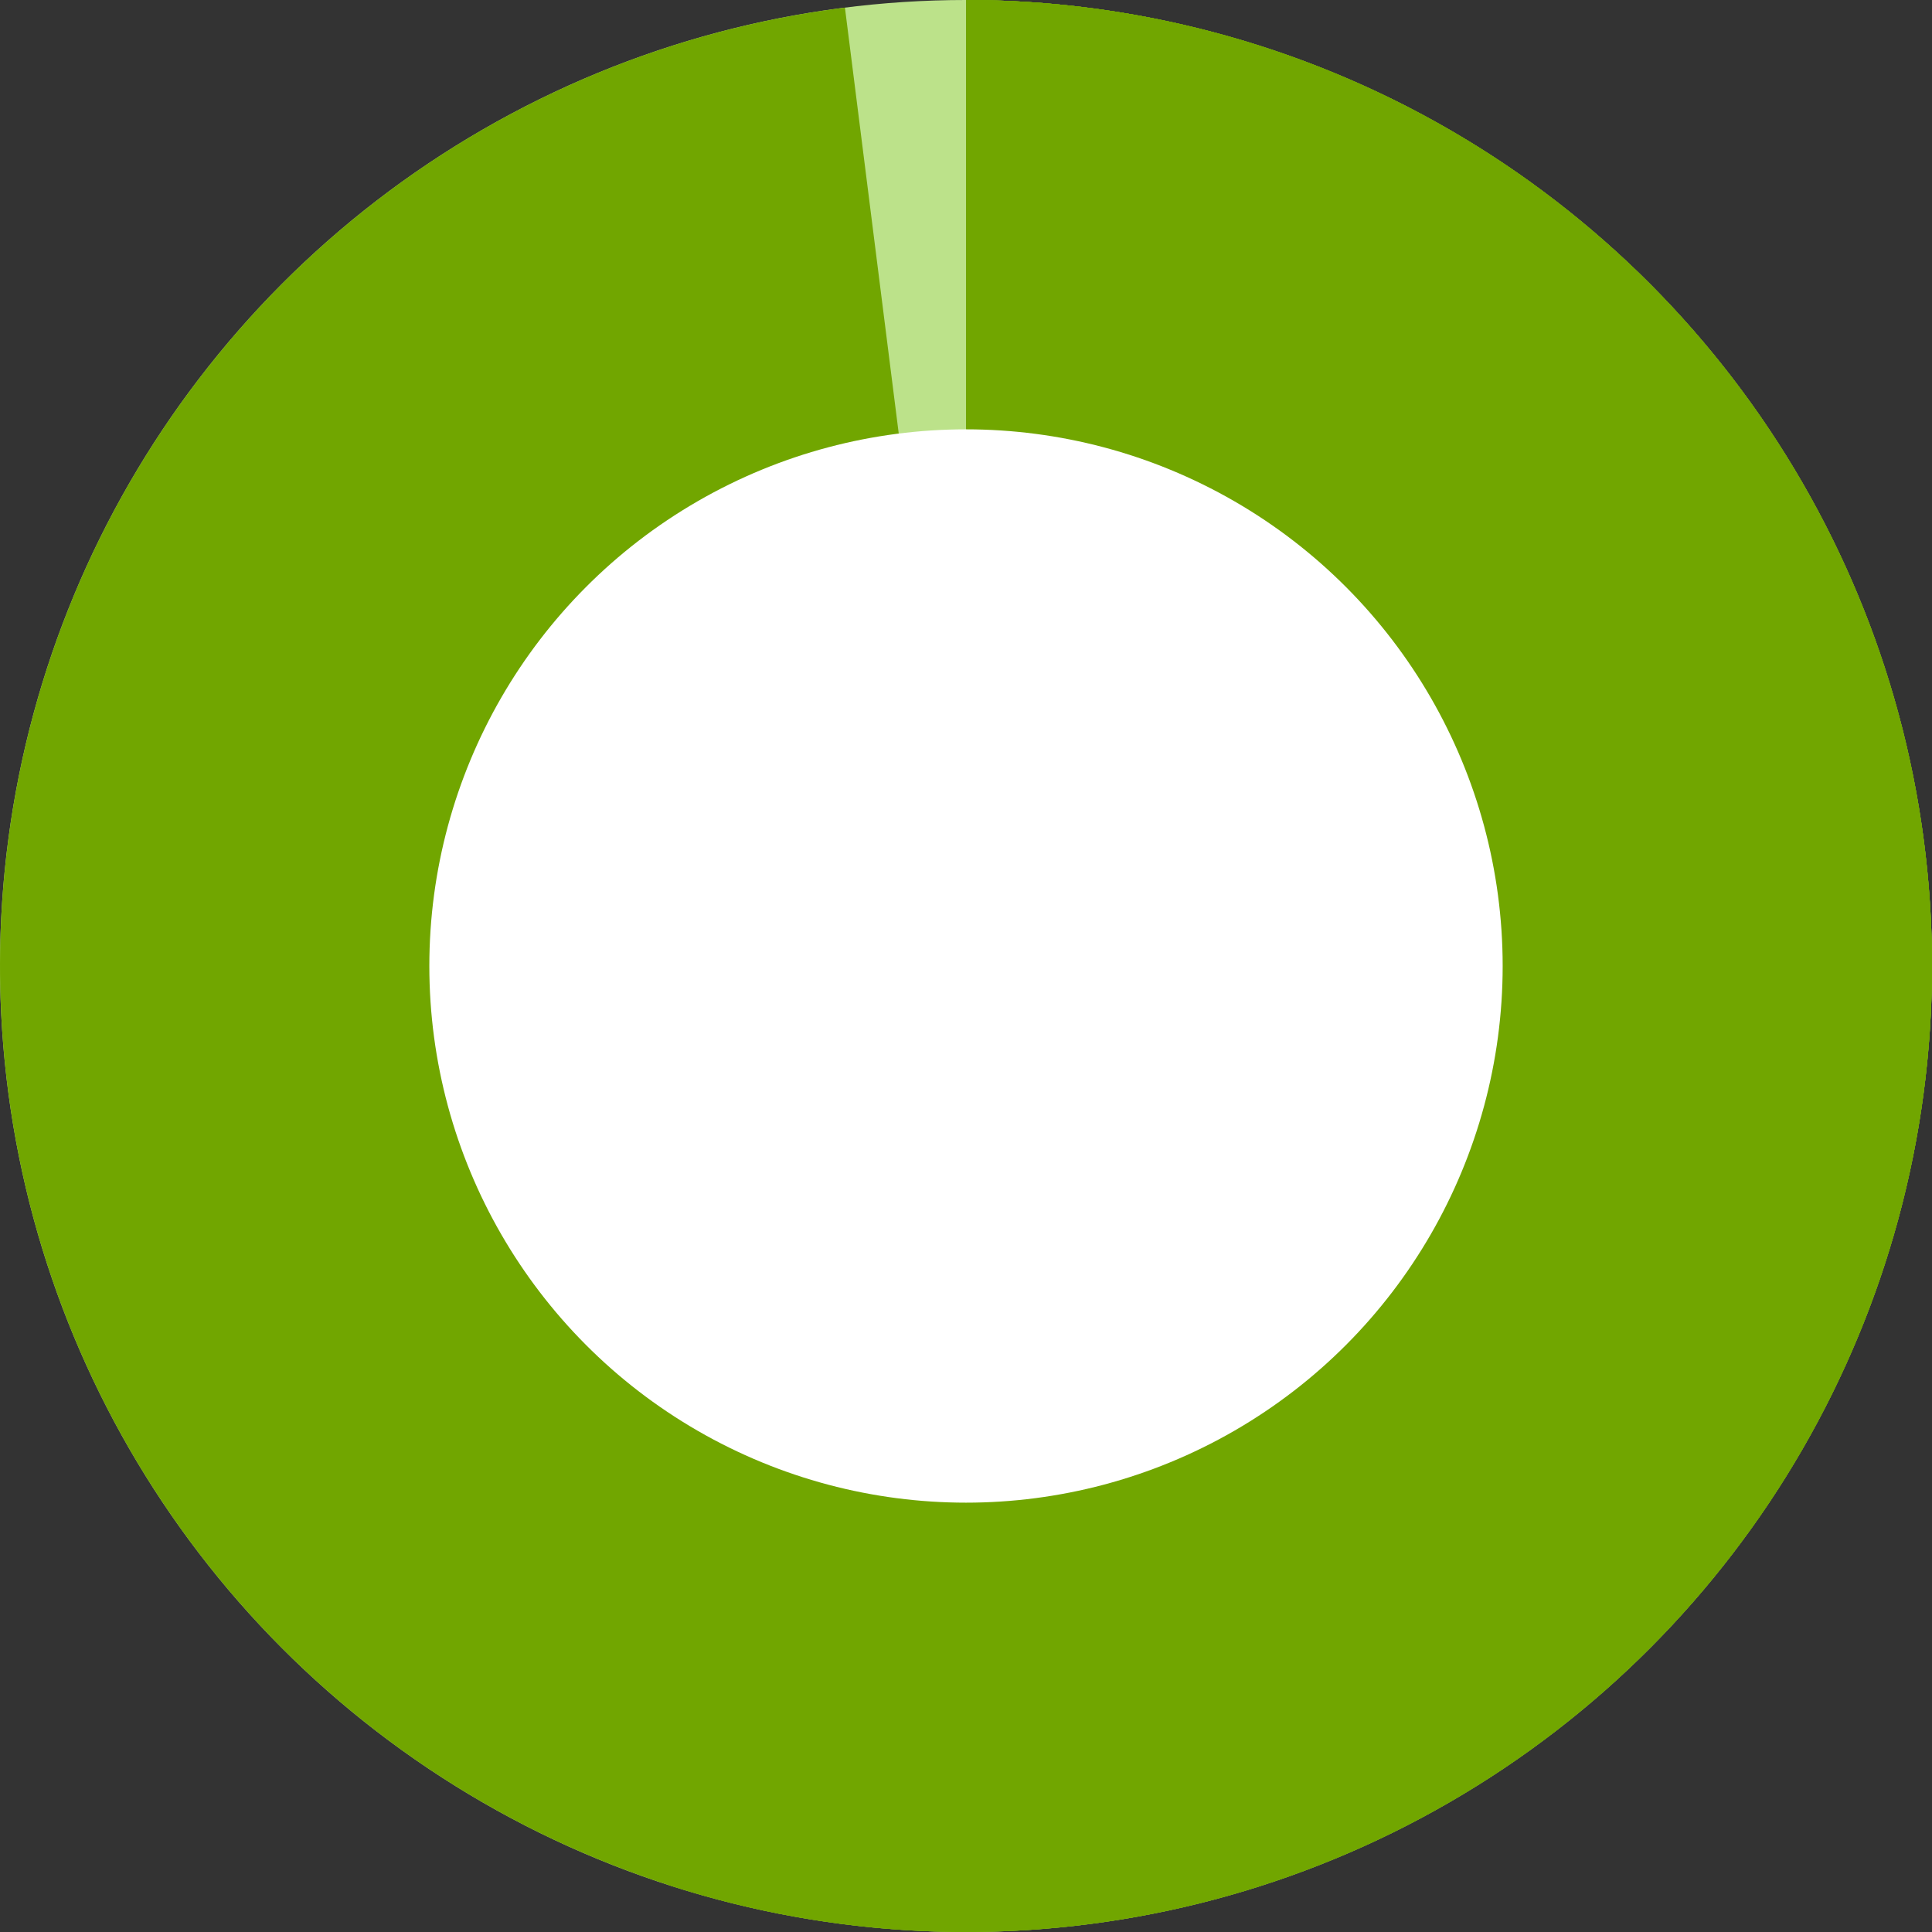 <?xml version="1.0" encoding="UTF-8"?> <svg xmlns="http://www.w3.org/2000/svg" width="90" height="90" viewBox="0 0 90 90" fill="none"><rect x="0" y="0" width="90" height="90" fill="#333333" stroke="none"/> <circle cx="45" cy="45" r="45" fill="#BCE28A"></circle> <path d="M45 0C54.503 1.13323e-07 63.762 3.008 71.45 8.594L45 45L45 0Z" fill="#71A600"></path> <path d="M45 0C53.299 9.89646e-08 61.436 2.295 68.512 6.631C75.588 10.967 81.328 17.176 85.095 24.57C88.863 31.965 90.512 40.257 89.861 48.531C89.21 56.804 86.284 64.736 81.406 71.45L45 45L45 0Z" fill="#71A600"></path> <path d="M45 0C51.505 7.75694e-08 57.932 1.41 63.84 4.134C69.747 6.857 74.994 10.829 79.218 15.775C83.443 20.721 86.545 26.525 88.311 32.785C90.076 39.046 90.464 45.615 89.446 52.039C88.428 58.464 86.03 64.592 82.416 70.001C78.802 75.409 74.059 79.97 68.512 83.369C62.966 86.768 56.749 88.924 50.289 89.688C43.83 90.453 37.281 89.808 31.094 87.798L45 45L45 0Z" fill="#71A600"></path> <path d="M45 0C56.69 1.39402e-07 67.921 4.549 76.316 12.684C84.711 20.82 89.611 31.902 89.978 43.587C90.345 55.271 86.151 66.639 78.283 75.286C70.416 83.932 59.492 89.177 47.826 89.911C36.159 90.645 24.664 86.81 15.775 79.218C6.886 71.626 1.3 60.873 0.2 49.235C-0.9 37.597 2.572 25.987 9.881 16.864C17.19 7.741 27.762 1.82 39.36 0.355L45 45L45 0Z" fill="#71A600"></path> <circle cx="45" cy="45" r="25" fill="white"></circle> </svg> 